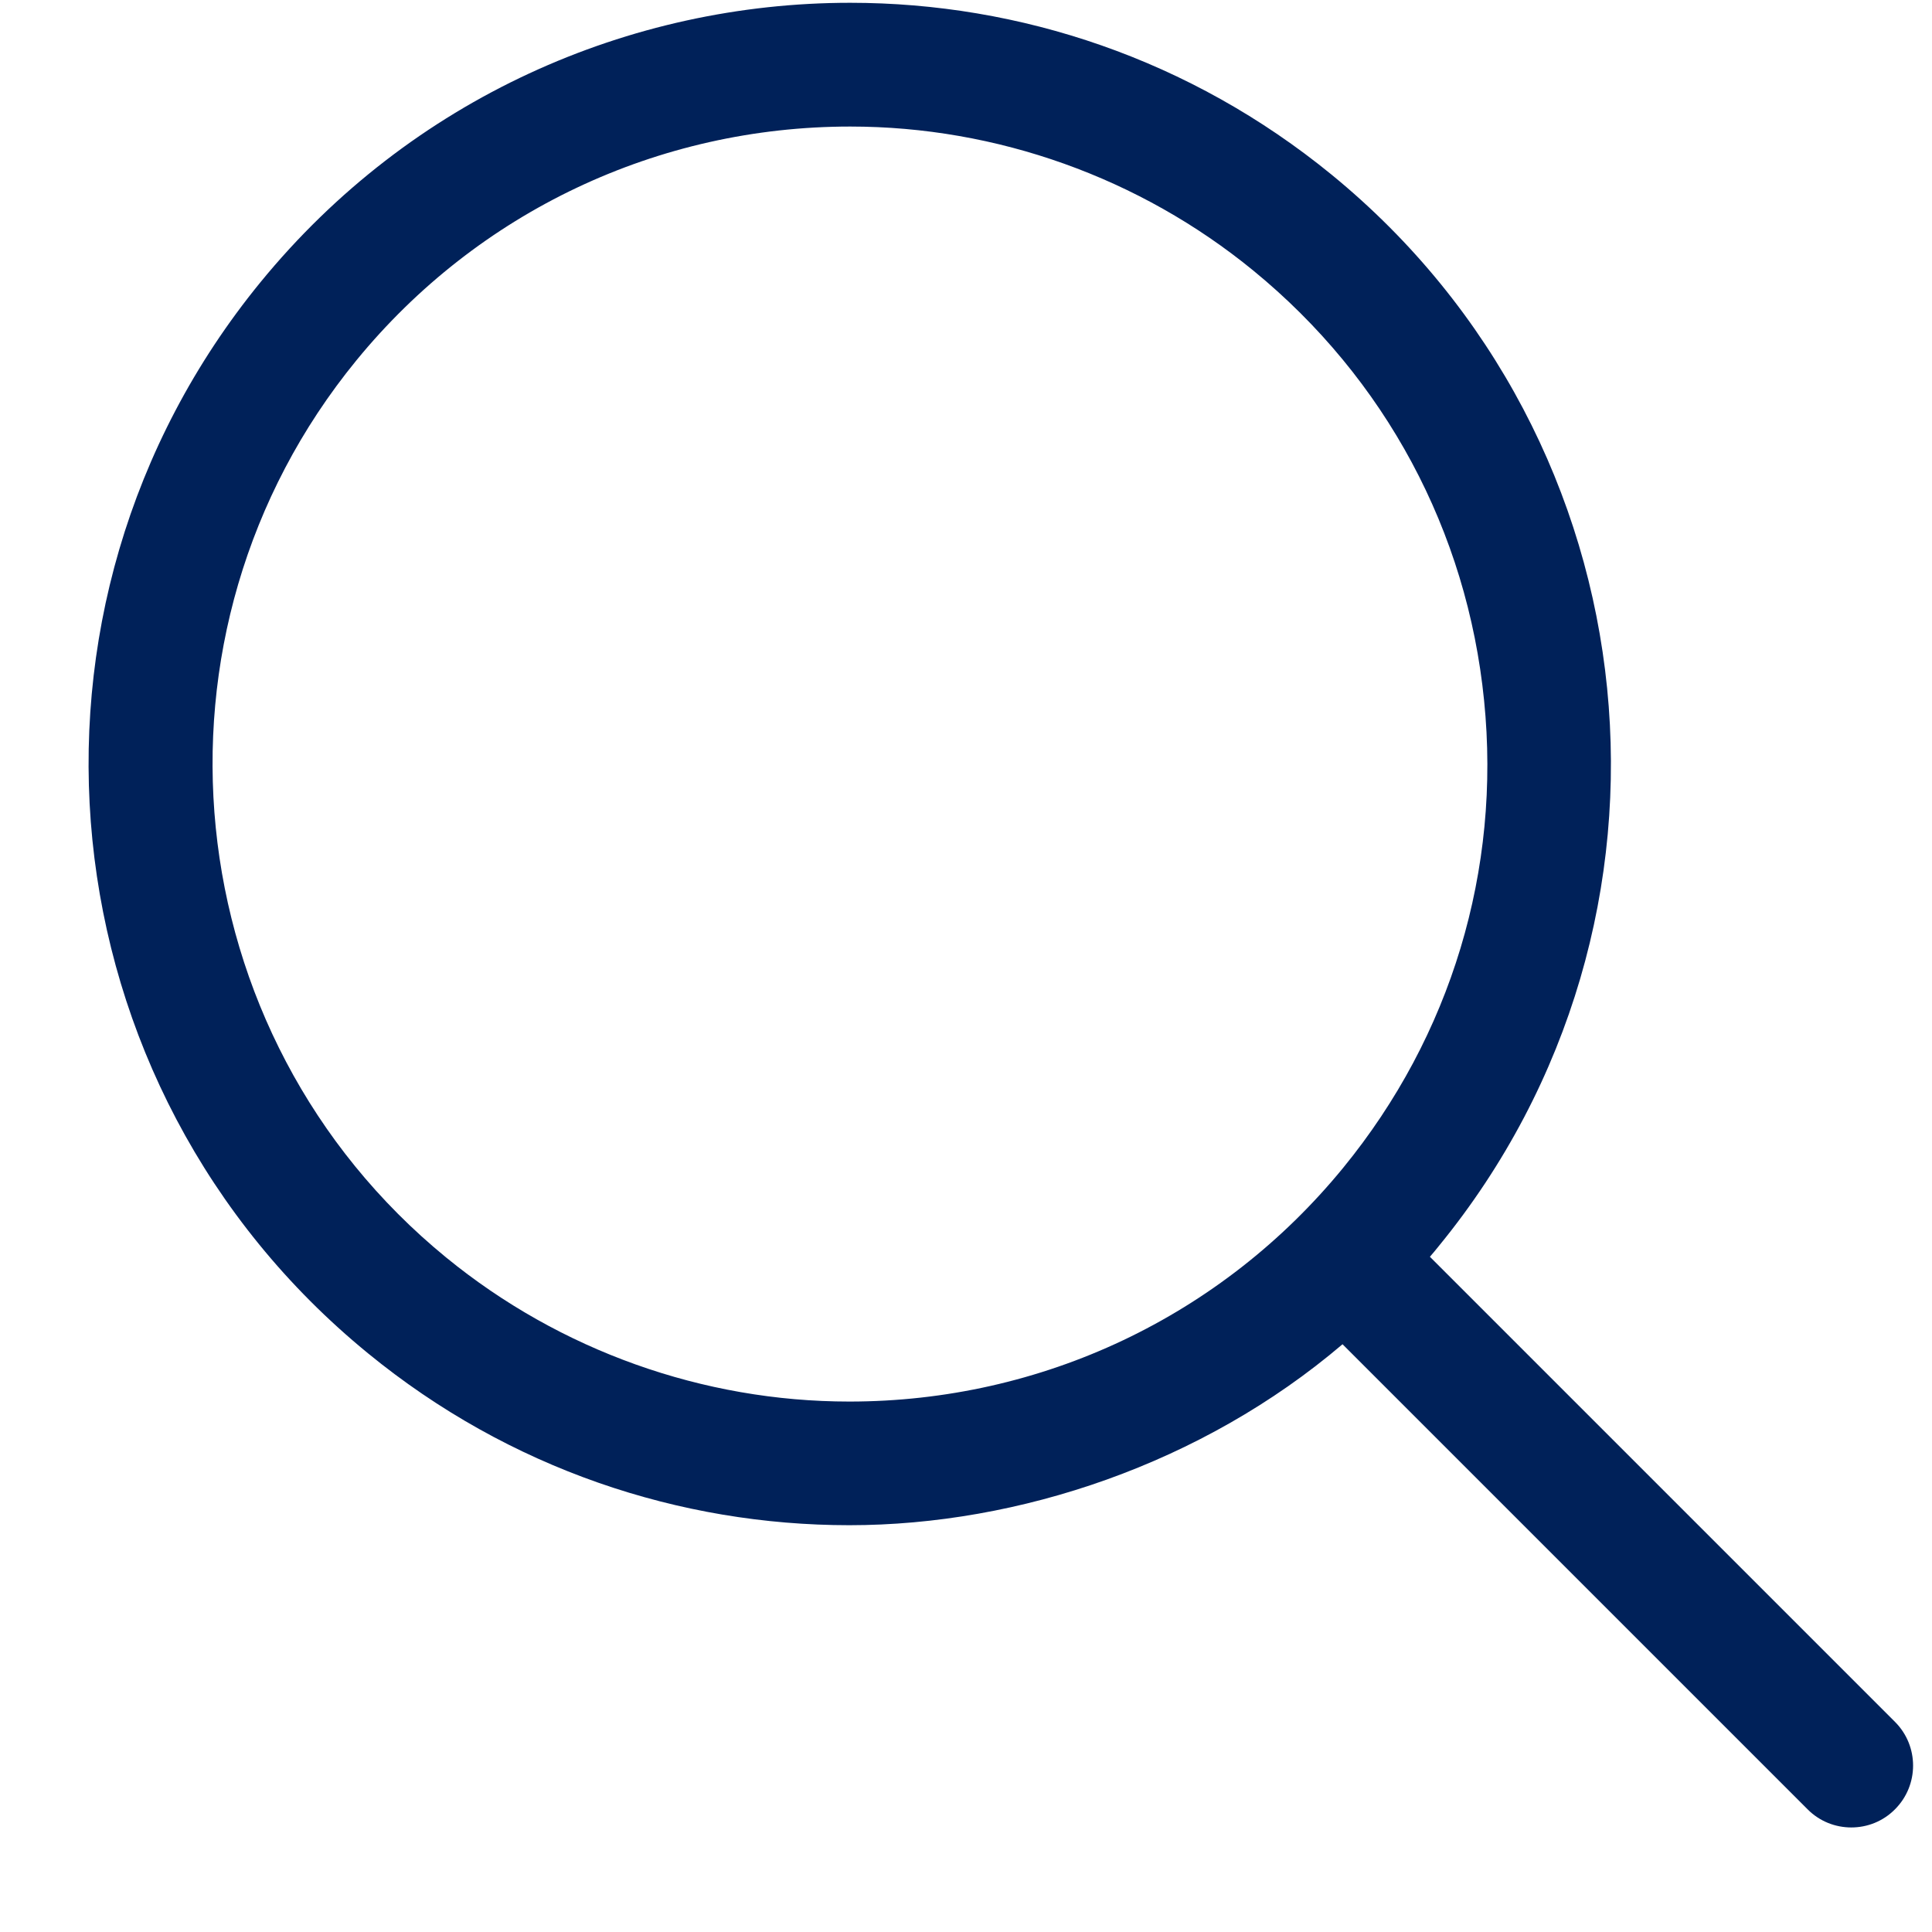<svg width="18" height="18" viewBox="0 0 18 18" fill="none" xmlns="http://www.w3.org/2000/svg">
<path d="M17.656 16.043L13.322 11.709C13.35 11.676 13.379 11.643 13.406 11.608C15.886 8.576 15.438 4.108 12.407 1.628C11.089 0.551 9.501 0.026 7.921 0.026C5.867 0.026 3.829 0.915 2.427 2.629C-0.052 5.661 0.396 10.129 3.428 12.608C4.745 13.686 6.334 14.21 7.913 14.21C9.492 14.21 11.201 13.637 12.508 12.524L16.841 16.857C16.953 16.97 17.101 17.026 17.248 17.026C17.396 17.026 17.543 16.97 17.655 16.857C17.88 16.632 17.88 16.267 17.655 16.042L17.656 16.043ZM4.157 11.716C1.622 9.643 1.246 5.894 3.32 3.358C4.453 1.973 6.13 1.179 7.922 1.179C9.286 1.179 10.619 1.655 11.677 2.521C12.905 3.526 13.669 4.948 13.827 6.527C13.986 8.105 13.519 9.651 12.515 10.879C11.382 12.265 9.705 13.058 7.913 13.058C6.549 13.058 5.216 12.582 4.157 11.716H4.157Z" fill="#002159"/>
</svg>

